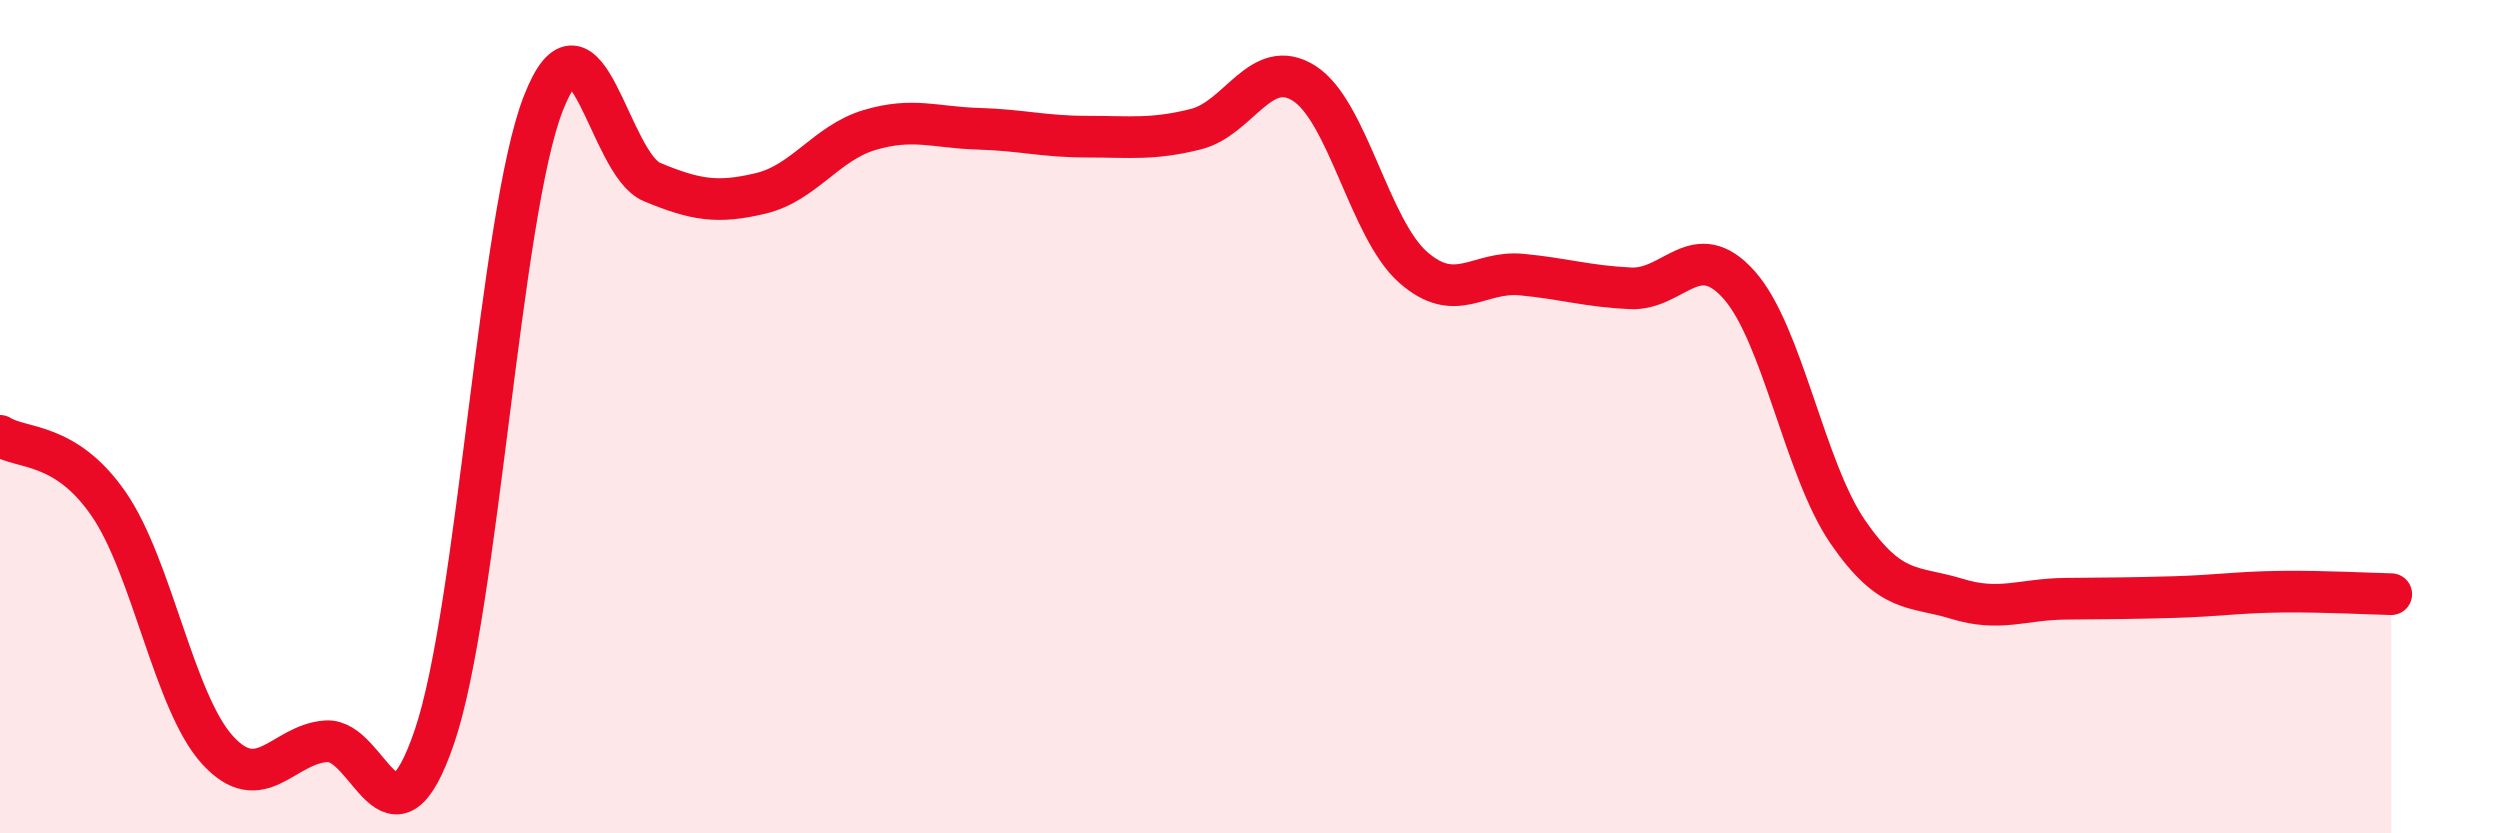 
    <svg width="60" height="20" viewBox="0 0 60 20" xmlns="http://www.w3.org/2000/svg">
      <path
        d="M 0,10.46 C 0.52,10.79 1.57,10.59 2.61,12.1 C 3.65,13.61 4.18,16.86 5.22,18 C 6.26,19.14 6.79,17.86 7.83,17.79 C 8.87,17.72 9.39,20.73 10.43,17.67 C 11.47,14.61 12,5.14 13.04,2.48 C 14.08,-0.18 14.61,3.94 15.65,4.37 C 16.69,4.8 17.22,4.89 18.26,4.64 C 19.3,4.39 19.83,3.43 20.87,3.12 C 21.91,2.81 22.44,3.06 23.48,3.09 C 24.52,3.12 25.05,3.28 26.09,3.28 C 27.13,3.28 27.66,3.36 28.7,3.1 C 29.74,2.84 30.26,1.34 31.3,2 C 32.34,2.66 32.87,5.49 33.91,6.41 C 34.95,7.33 35.48,6.49 36.52,6.59 C 37.56,6.69 38.09,6.87 39.13,6.92 C 40.17,6.97 40.7,5.67 41.74,6.84 C 42.78,8.01 43.31,11.26 44.35,12.77 C 45.39,14.28 45.92,14.05 46.96,14.37 C 48,14.69 48.53,14.38 49.57,14.37 C 50.61,14.36 51.13,14.36 52.17,14.33 C 53.21,14.3 53.74,14.21 54.78,14.2 C 55.82,14.19 56.87,14.25 57.39,14.26L57.39 20L0 20Z"
        fill="#EB0A25"
        opacity="0.1"
        stroke-linecap="round"
        stroke-linejoin="round"
      />
      <path
        d="M 0,10.46 C 0.52,10.79 1.57,10.59 2.61,12.1 C 3.65,13.61 4.18,16.86 5.22,18 C 6.26,19.14 6.79,17.86 7.83,17.79 C 8.87,17.72 9.39,20.73 10.43,17.67 C 11.47,14.61 12,5.14 13.04,2.48 C 14.08,-0.18 14.61,3.94 15.65,4.37 C 16.69,4.8 17.22,4.89 18.26,4.64 C 19.3,4.39 19.83,3.43 20.87,3.12 C 21.91,2.81 22.44,3.06 23.48,3.09 C 24.52,3.12 25.05,3.28 26.09,3.28 C 27.13,3.28 27.66,3.36 28.7,3.1 C 29.74,2.84 30.26,1.34 31.3,2 C 32.34,2.66 32.87,5.49 33.91,6.41 C 34.95,7.33 35.48,6.49 36.52,6.59 C 37.56,6.69 38.09,6.87 39.13,6.92 C 40.17,6.97 40.7,5.67 41.74,6.84 C 42.78,8.01 43.31,11.26 44.35,12.77 C 45.39,14.28 45.92,14.05 46.96,14.37 C 48,14.69 48.53,14.38 49.57,14.37 C 50.61,14.36 51.13,14.36 52.17,14.33 C 53.21,14.3 53.74,14.21 54.78,14.2 C 55.82,14.19 56.87,14.25 57.39,14.26"
        stroke="#EB0A25"
        stroke-width="1"
        fill="none"
        stroke-linecap="round"
        stroke-linejoin="round"
      />
    </svg>
  